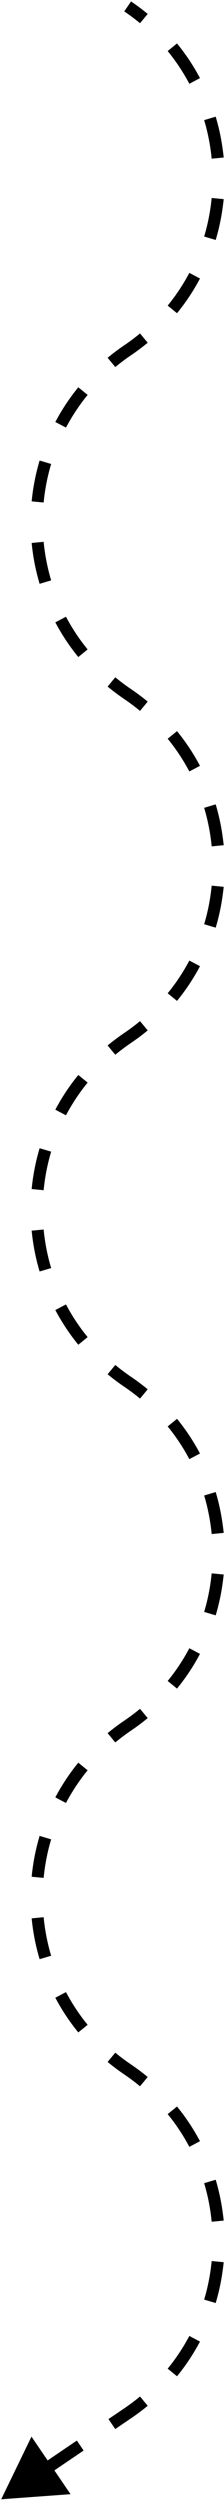 <?xml version="1.0" encoding="UTF-8"?>
<svg xmlns="http://www.w3.org/2000/svg" width="93" height="1037" viewBox="0 0 93 1037" fill="none">
  <path d="M0.5 1036.69L29.291 1034.58L13.072 1010.7L0.5 1036.69ZM51.595 4.724C53.883 6.278 56.063 7.916 58.135 9.63L61.322 5.777C59.128 3.962 56.822 2.23 54.405 0.588L51.595 4.724ZM69.618 21.178C73.103 25.451 76.1 30 78.608 34.748L83.029 32.413C80.368 27.376 77.189 22.55 73.492 18.018L69.618 21.178ZM84.761 49.825C86.32 55.057 87.359 60.416 87.88 65.82L92.857 65.34C92.306 59.619 91.205 53.941 89.553 48.398L84.761 49.825ZM87.88 82.118C87.359 87.521 86.32 92.881 84.761 98.112L89.553 99.539C91.205 93.996 92.306 88.319 92.857 82.597L87.88 82.118ZM78.608 113.189C76.1 117.938 73.103 122.487 69.618 126.759L73.492 129.92C77.189 125.388 80.368 120.562 83.029 115.525L78.608 113.189ZM58.135 138.308C56.063 140.022 53.883 141.659 51.595 143.213L54.405 147.349C56.822 145.707 59.128 143.975 61.322 142.16L58.135 138.308ZM51.595 143.213C49.178 144.855 46.872 146.587 44.678 148.402L47.865 152.255C49.937 150.541 52.117 148.903 54.405 147.349L51.595 143.213ZM32.508 160.643C28.811 165.175 25.632 170.001 22.971 175.038L27.392 177.373C29.9 172.625 32.897 168.076 36.383 163.803L32.508 160.643ZM16.447 191.023C14.795 196.566 13.694 202.244 13.143 207.965L18.12 208.445C18.641 203.041 19.68 197.682 21.238 192.45L16.447 191.023ZM13.143 225.222C13.694 230.944 14.795 236.621 16.447 242.164L21.238 240.737C19.68 235.506 18.641 230.146 18.12 224.743L13.143 225.222ZM22.971 258.15C25.632 263.187 28.811 268.013 32.508 272.545L36.383 269.384C32.897 265.112 29.9 260.563 27.392 255.814L22.971 258.15ZM44.678 284.785C46.872 286.6 49.178 288.332 51.595 289.974L54.405 285.838C52.117 284.284 49.937 282.647 47.865 280.933L44.678 284.785ZM51.595 289.974C53.883 291.528 56.063 293.166 58.135 294.88L61.322 291.027C59.128 289.212 56.822 287.48 54.405 285.838L51.595 289.974ZM69.618 306.428C73.103 310.701 76.1 315.25 78.608 319.998L83.029 317.663C80.368 312.626 77.189 307.8 73.492 303.268L69.618 306.428ZM84.761 335.075C86.32 340.307 87.359 345.666 87.88 351.07L92.857 350.59C92.306 344.869 91.205 339.191 89.553 333.648L84.761 335.075ZM87.88 367.368C87.359 372.771 86.32 378.131 84.761 383.362L89.553 384.789C91.205 379.246 92.306 373.569 92.857 367.847L87.88 367.368ZM78.608 398.439C76.1 403.188 73.103 407.737 69.618 412.009L73.492 415.17C77.189 410.638 80.368 405.812 83.029 400.775L78.608 398.439ZM58.135 423.558C56.063 425.272 53.883 426.909 51.595 428.463L54.405 432.599C56.822 430.957 59.128 429.225 61.322 427.41L58.135 423.558ZM51.595 428.463C49.178 430.105 46.872 431.837 44.678 433.652L47.865 437.505C49.937 435.791 52.117 434.153 54.405 432.599L51.595 428.463ZM32.508 445.893C28.811 450.425 25.632 455.251 22.971 460.288L27.392 462.623C29.9 457.875 32.897 453.326 36.383 449.053L32.508 445.893ZM16.447 476.273C14.795 481.816 13.694 487.494 13.143 493.215L18.12 493.695C18.641 488.291 19.68 482.932 21.238 477.7L16.447 476.273ZM13.143 510.472C13.694 516.194 14.795 521.871 16.447 527.414L21.238 525.987C19.68 520.756 18.641 515.396 18.12 509.993L13.143 510.472ZM22.971 543.4C25.632 548.437 28.811 553.263 32.508 557.795L36.383 554.634C32.897 550.362 29.9 545.813 27.392 541.064L22.971 543.4ZM44.678 570.035C46.872 571.85 49.178 573.582 51.595 575.224L54.405 571.088C52.117 569.534 49.937 567.897 47.865 566.183L44.678 570.035ZM51.595 575.224C53.883 576.778 56.063 578.416 58.135 580.13L61.322 576.277C59.128 574.462 56.822 572.73 54.405 571.088L51.595 575.224ZM69.618 591.678C73.103 595.951 76.1 600.5 78.608 605.248L83.029 602.913C80.368 597.876 77.189 593.05 73.492 588.518L69.618 591.678ZM84.761 620.325C86.32 625.557 87.359 630.916 87.88 636.32L92.857 635.84C92.306 630.119 91.205 624.441 89.553 618.898L84.761 620.325ZM87.88 652.618C87.359 658.021 86.32 663.381 84.761 668.612L89.553 670.039C91.205 664.496 92.306 658.819 92.857 653.097L87.88 652.618ZM78.608 683.689C76.1 688.438 73.103 692.987 69.618 697.259L73.492 700.42C77.189 695.888 80.368 691.062 83.029 686.025L78.608 683.689ZM58.135 708.808C56.063 710.522 53.883 712.159 51.595 713.713L54.405 717.849C56.822 716.207 59.128 714.475 61.322 712.66L58.135 708.808ZM51.595 713.713C49.178 715.355 46.872 717.087 44.678 718.902L47.865 722.755C49.937 721.041 52.117 719.403 54.405 717.849L51.595 713.713ZM32.508 731.143C28.811 735.675 25.632 740.501 22.971 745.538L27.392 747.873C29.9 743.125 32.897 738.576 36.383 734.303L32.508 731.143ZM16.447 761.523C14.795 767.066 13.694 772.744 13.143 778.465L18.12 778.945C18.641 773.541 19.68 768.182 21.238 762.95L16.447 761.523ZM13.143 795.722C13.694 801.444 14.795 807.121 16.447 812.664L21.238 811.237C19.68 806.006 18.641 800.646 18.12 795.243L13.143 795.722ZM22.971 828.65C25.632 833.687 28.811 838.513 32.508 843.045L36.383 839.884C32.897 835.612 29.9 831.063 27.392 826.314L22.971 828.65ZM44.678 855.285C46.872 857.1 49.178 858.832 51.595 860.474L54.405 856.338C52.117 854.784 49.937 853.147 47.865 851.433L44.678 855.285ZM51.595 860.474C53.883 862.028 56.063 863.666 58.135 865.38L61.322 861.527C59.128 859.712 56.822 857.98 54.405 856.338L51.595 860.474ZM69.618 876.928C73.103 881.201 76.1 885.75 78.608 890.498L83.029 888.163C80.368 883.126 77.189 878.3 73.492 873.768L69.618 876.928ZM84.761 905.575C86.32 910.807 87.359 916.166 87.88 921.57L92.857 921.09C92.306 915.369 91.205 909.691 89.553 904.148L84.761 905.575ZM87.88 937.868C87.359 943.271 86.32 948.631 84.761 953.862L89.553 955.289C91.205 949.746 92.306 944.069 92.857 938.347L87.88 937.868ZM78.608 968.939C76.1 973.688 73.103 978.237 69.618 982.509L73.492 985.67C77.189 981.138 80.368 976.312 83.029 971.275L78.608 968.939ZM58.135 994.058C56.063 995.772 53.883 997.409 51.595 998.963L54.405 1003.1C56.822 1001.46 59.128 999.725 61.322 997.91L58.135 994.058ZM51.595 998.963L45.033 1003.42L47.842 1007.56L54.405 1003.1L51.595 998.963ZM31.908 1012.33L18.783 1021.25L21.592 1025.38L34.717 1016.47L31.908 1012.33Z" fill="black"></path>
</svg>
